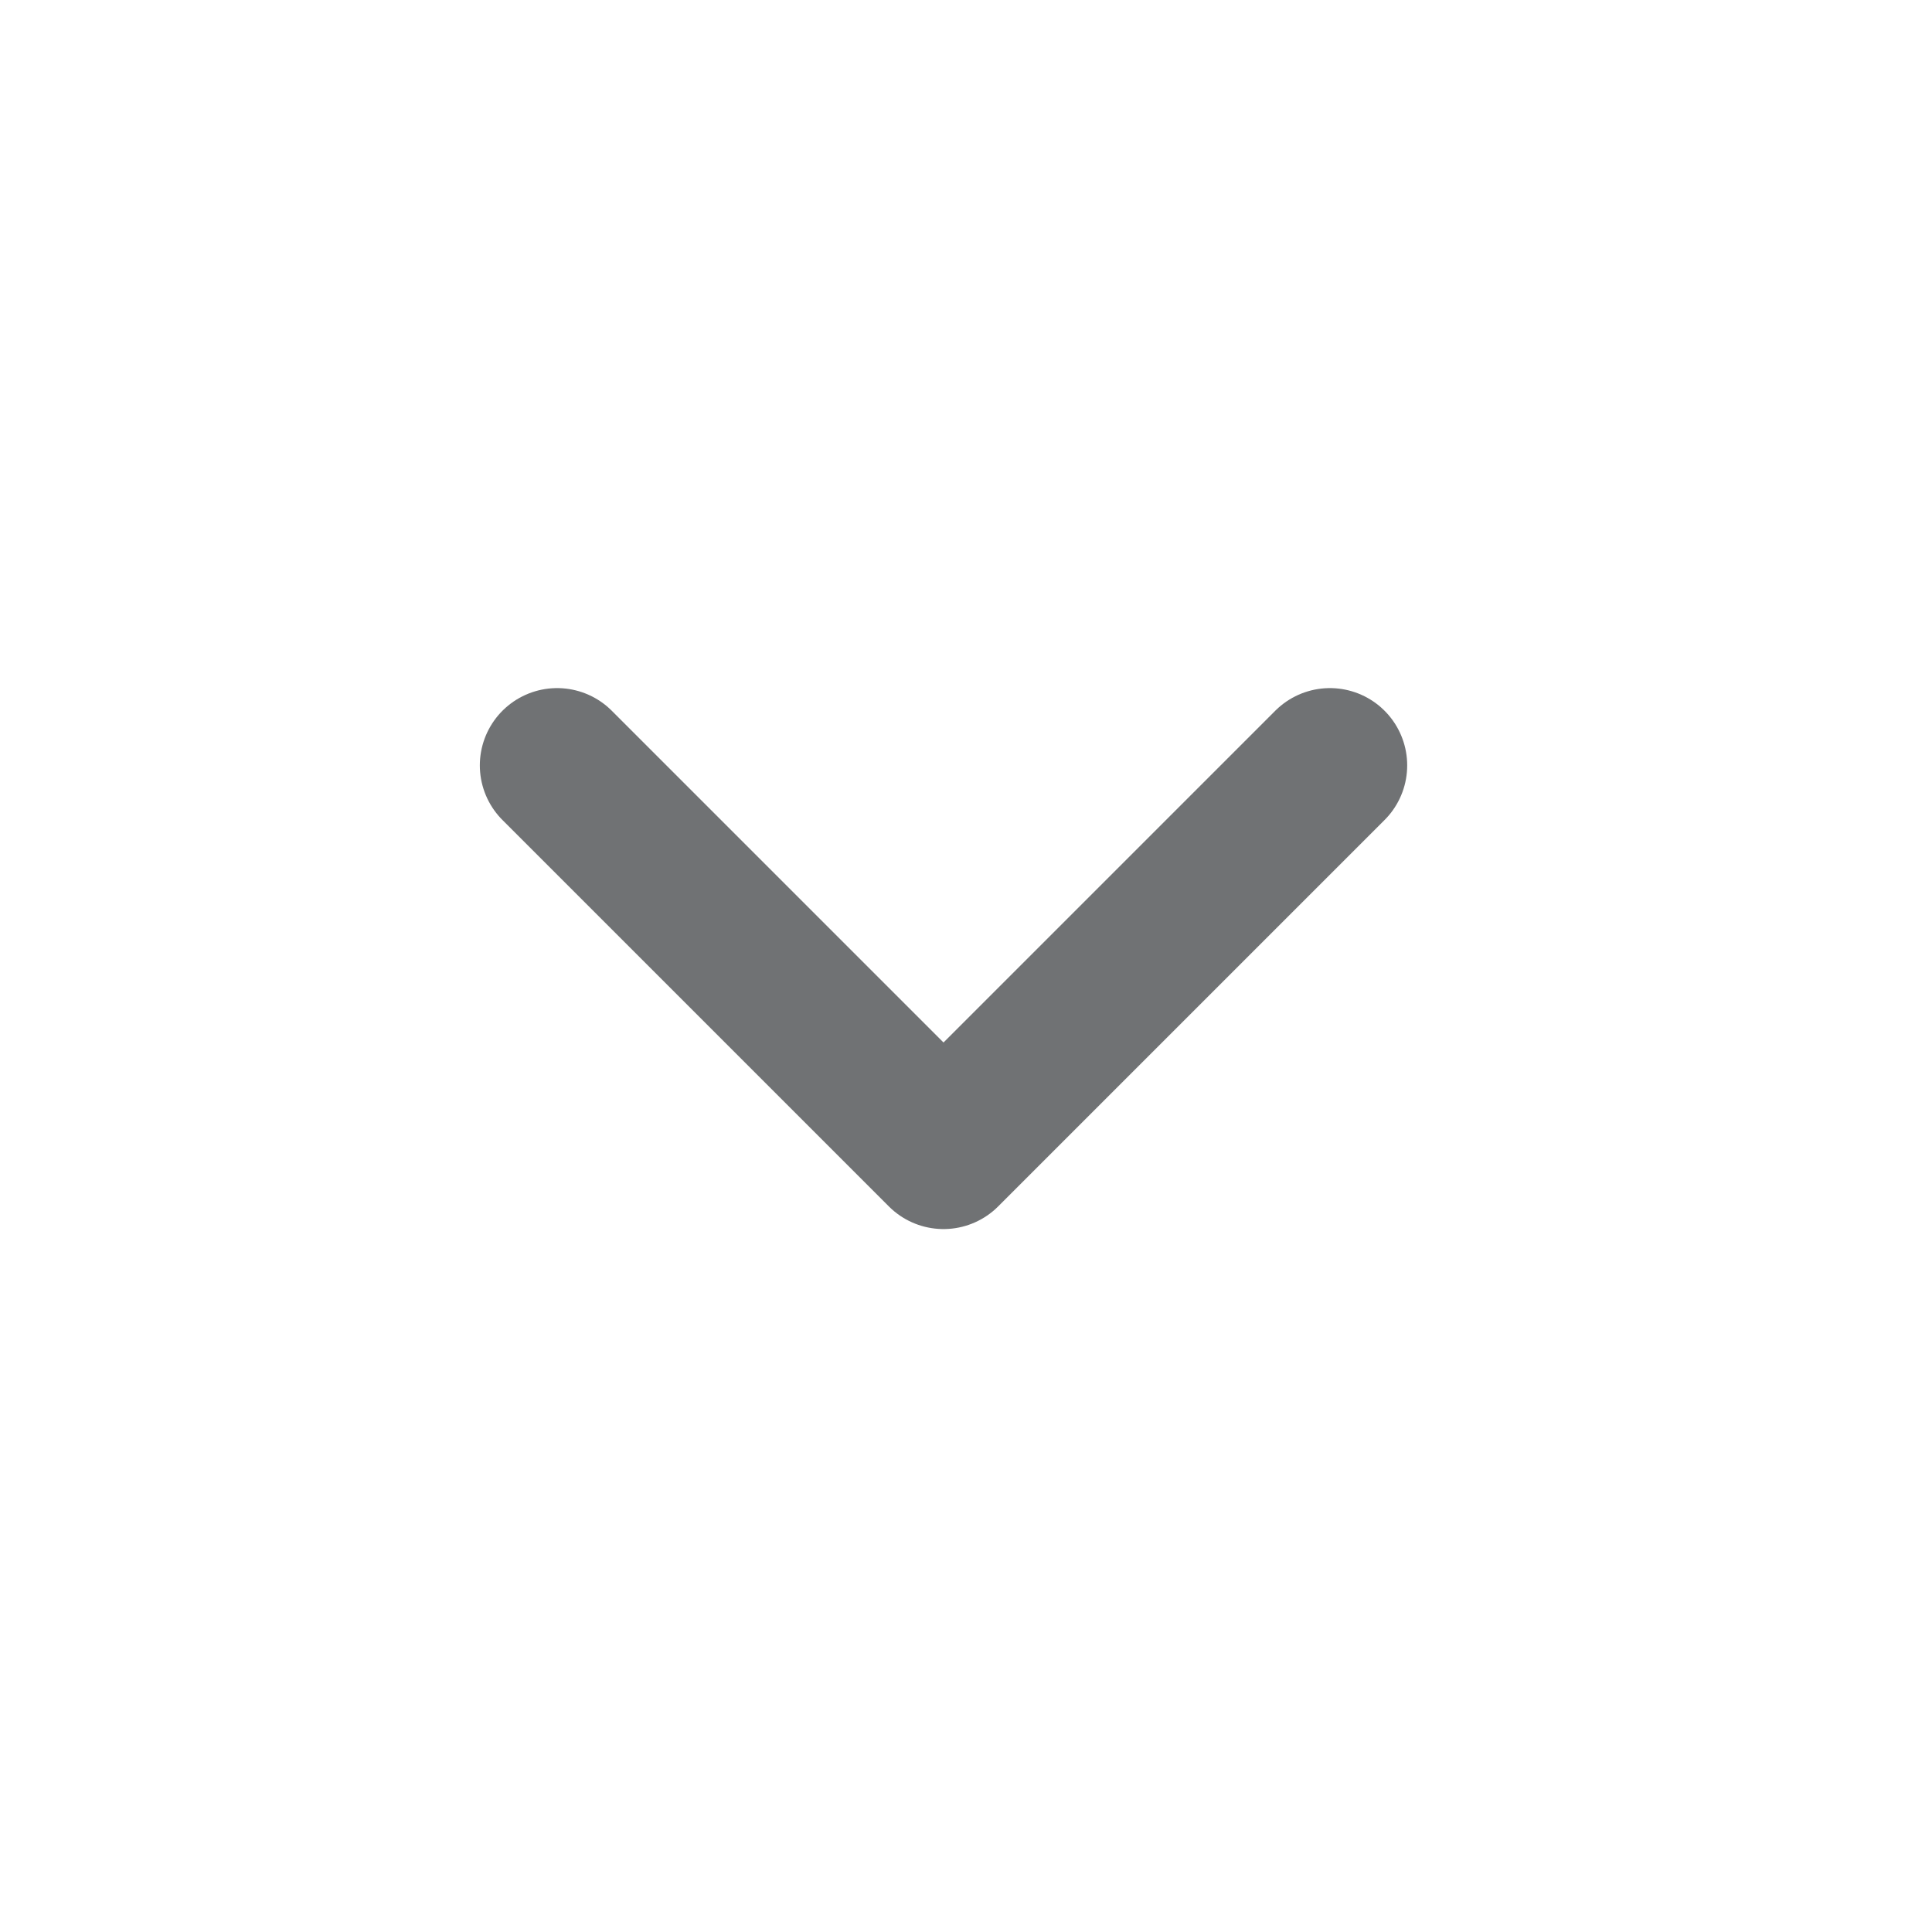 <svg width="25" height="25" viewBox="0 0 25 25" fill="none" xmlns="http://www.w3.org/2000/svg">
<path d="M7.209 9.904L12.209 14.904L17.209 9.904" stroke="#707274" stroke-width="2" stroke-linecap="round" stroke-linejoin="round"/>
</svg>
